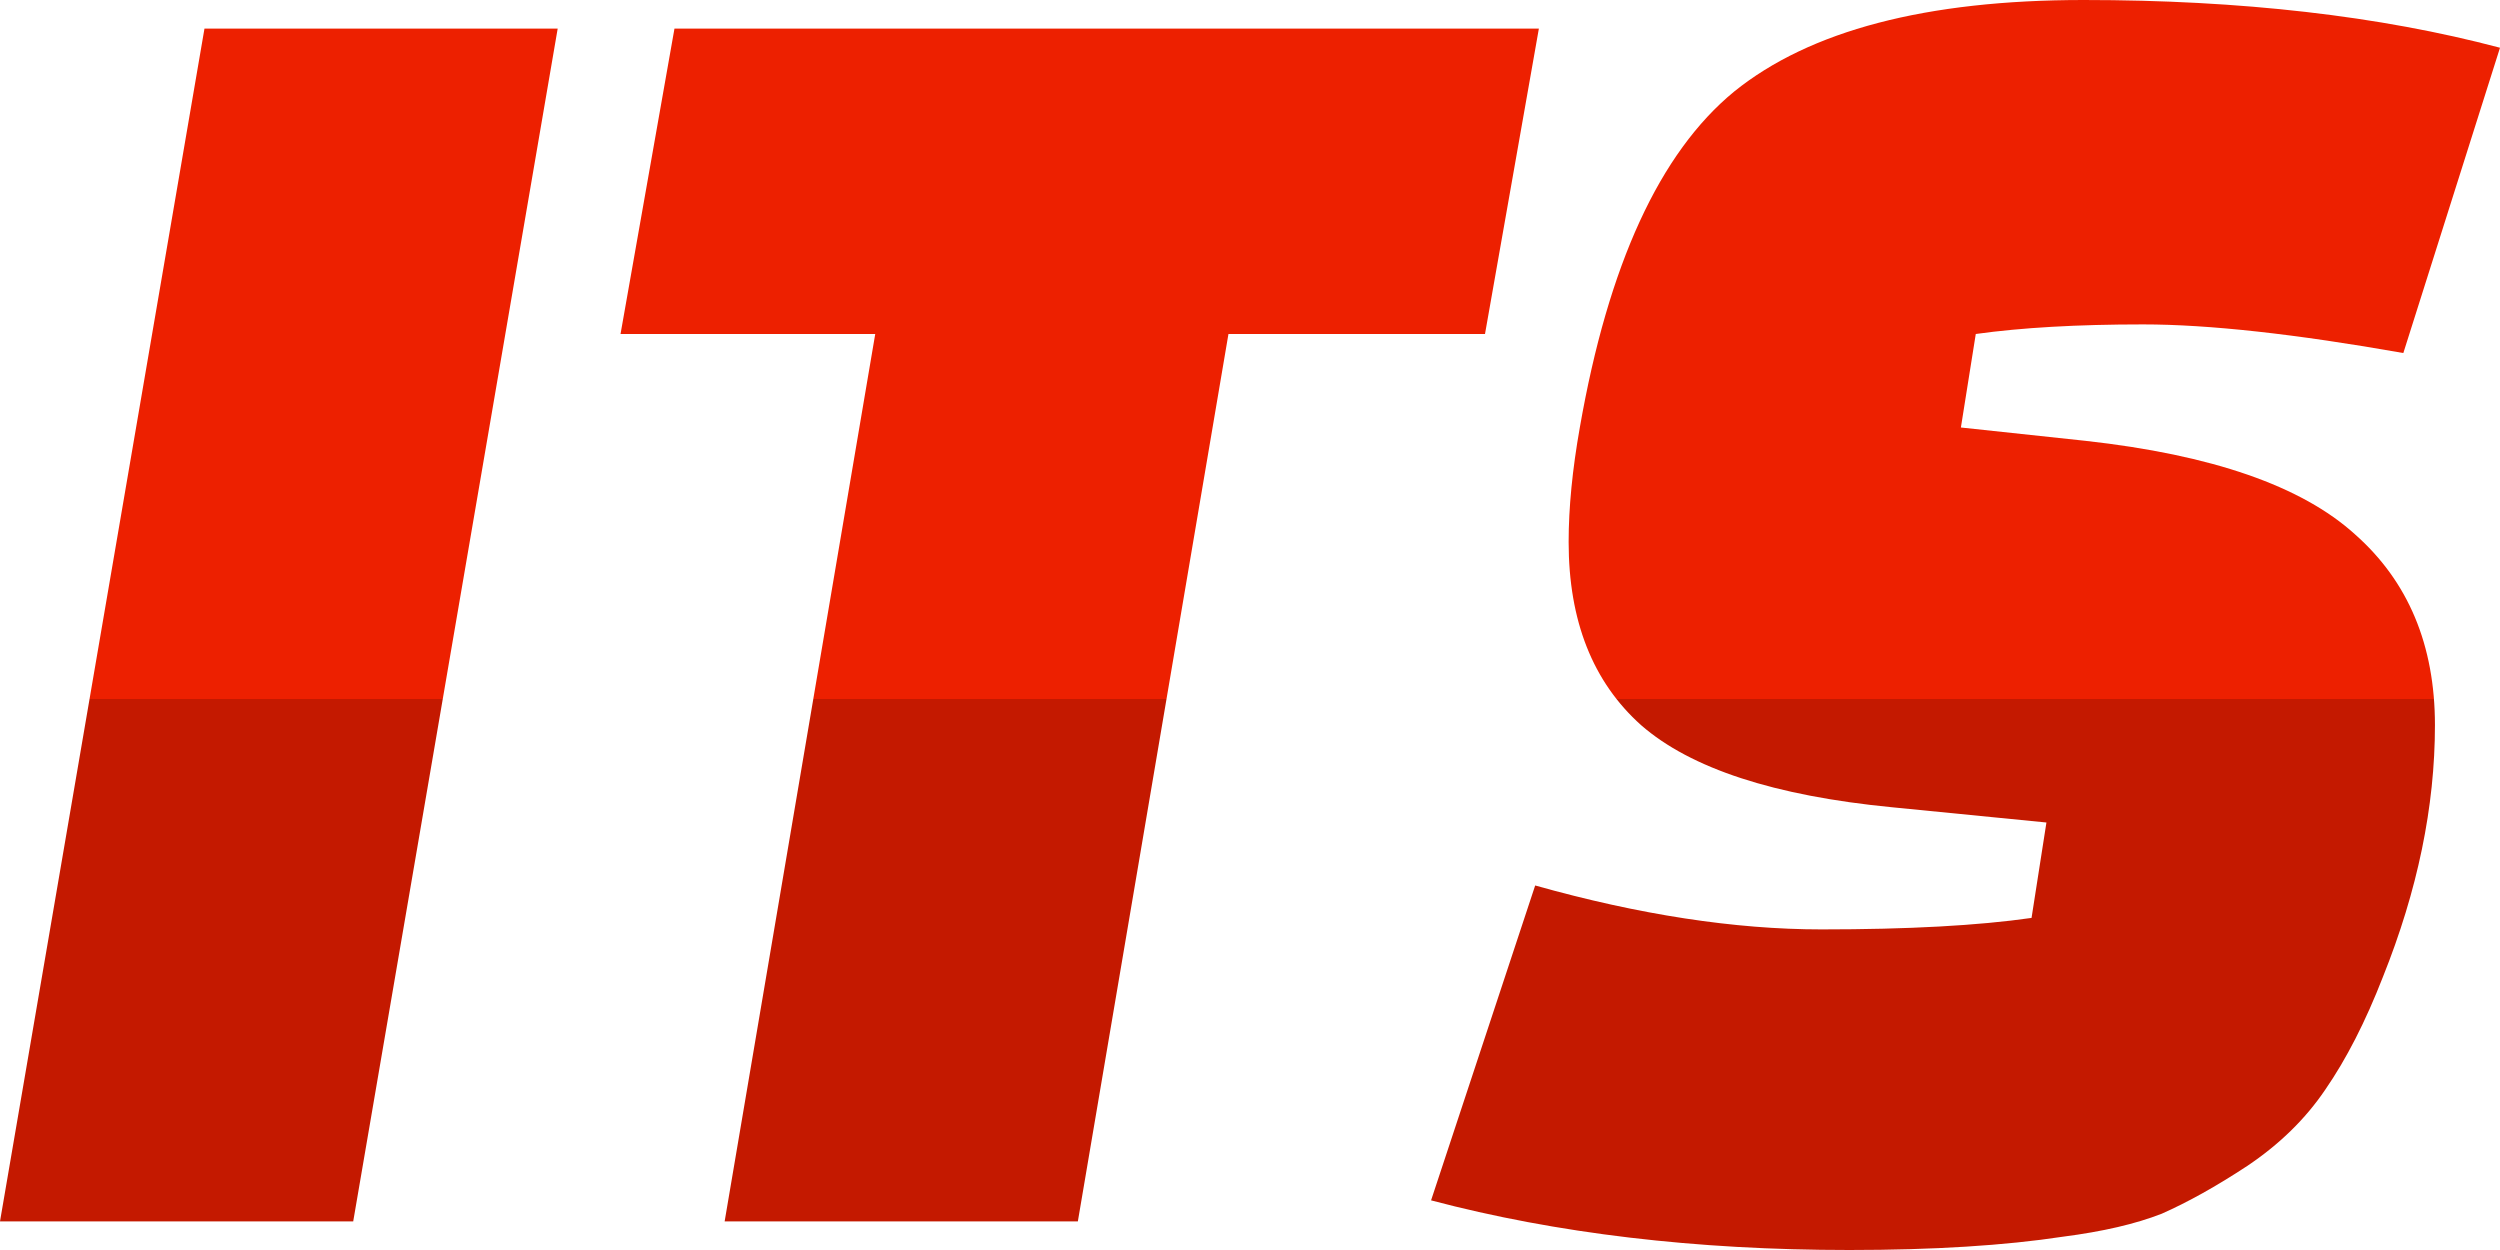 <svg width="42" height="21" viewBox="0 0 42 21" fill="none" xmlns="http://www.w3.org/2000/svg">
<path d="M0 20.519L3.435 0.481H9.369L5.934 20.519H0Z" fill="url(#paint0_linear_2110_82)"/>
<path d="M24.948 5.611H20.638L18.108 20.519H12.174L14.704 5.611H10.425L11.331 0.481H25.853L24.948 5.611Z" fill="url(#paint1_linear_2110_82)"/>
<path d="M24.042 20.166L25.791 14.876C27.54 15.368 29.143 15.614 30.601 15.614C32.058 15.614 33.234 15.55 34.13 15.421L34.38 13.818L31.787 13.562C29.809 13.37 28.404 12.91 27.571 12.183C26.759 11.457 26.353 10.431 26.353 9.105C26.353 8.528 26.416 7.887 26.541 7.182C27.019 4.446 27.884 2.565 29.133 1.539C30.403 0.513 32.36 0 35.004 0C37.648 0 39.98 0.267 42 0.802L40.376 5.931C38.565 5.611 37.107 5.45 36.004 5.45C34.9 5.45 33.963 5.504 33.193 5.611L32.943 7.182L35.035 7.406C37.159 7.641 38.669 8.165 39.564 8.977C40.459 9.768 40.907 10.837 40.907 12.183C40.907 13.551 40.615 14.962 40.032 16.415C39.741 17.163 39.418 17.794 39.064 18.307C38.731 18.799 38.294 19.226 37.752 19.589C37.232 19.931 36.753 20.198 36.316 20.391C35.879 20.562 35.327 20.69 34.661 20.776C33.682 20.925 32.485 21 31.069 21C28.487 21 26.145 20.722 24.042 20.166Z" fill="url(#paint2_linear_2110_82)"/>
<defs>
<linearGradient id="paint0_linear_2110_82" x1="21" y1="5.359" x2="21" y2="17.5" gradientUnits="userSpaceOnUse">
<stop offset="0.526" stop-color="#ED2000"/>
<stop offset="0.526" stop-color="#C41900"/>
</linearGradient>
<linearGradient id="paint1_linear_2110_82" x1="21" y1="5.359" x2="21" y2="17.5" gradientUnits="userSpaceOnUse">
<stop offset="0.526" stop-color="#ED2000"/>
<stop offset="0.526" stop-color="#C41900"/>
</linearGradient>
<linearGradient id="paint2_linear_2110_82" x1="21" y1="5.359" x2="21" y2="17.5" gradientUnits="userSpaceOnUse">
<stop offset="0.526" stop-color="#ED2000"/>
<stop offset="0.526" stop-color="#C41900"/>
</linearGradient>
</defs>
</svg>
